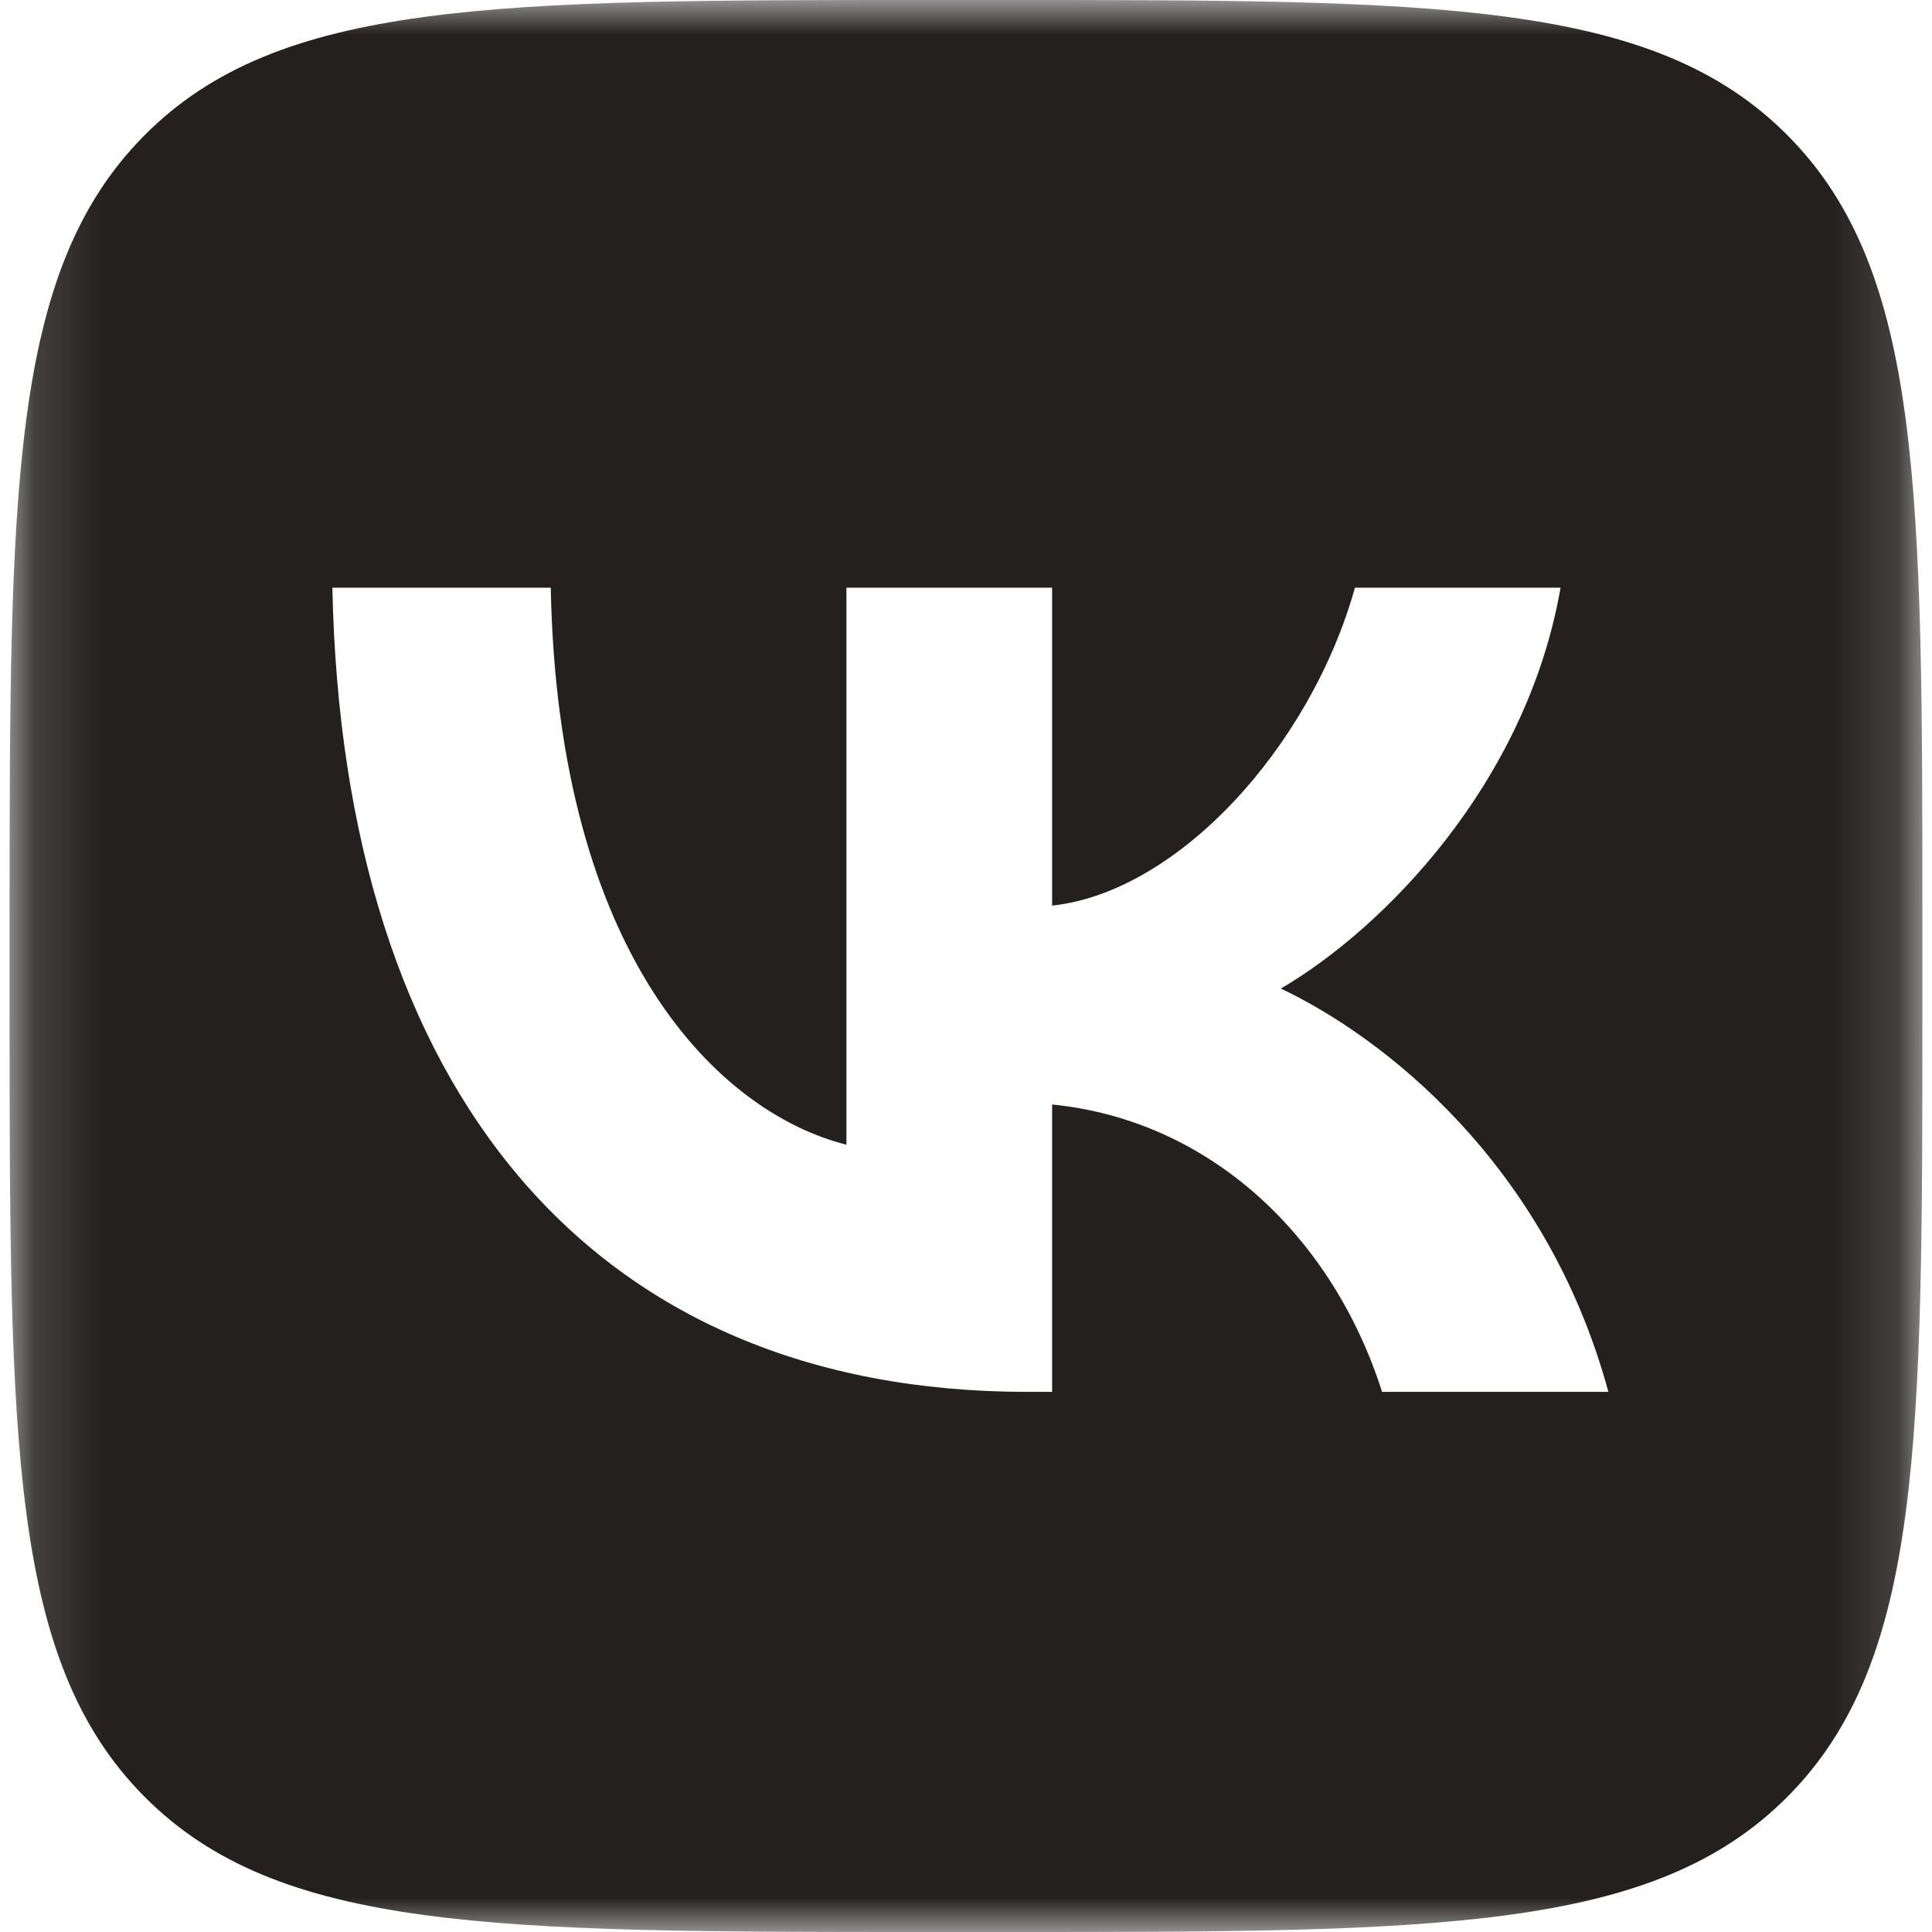 <?xml version="1.0" encoding="UTF-8"?> <svg xmlns="http://www.w3.org/2000/svg" width="28" height="28" viewBox="0 0 28 28" fill="none"><g clip-path="url(#clip0_703_310)"><mask id="mask0_703_310" style="mask-type:luminance" maskUnits="userSpaceOnUse" x="0" y="0" width="28" height="28"><path d="M27.861 0H0.139V28H27.861V0Z" fill="white"></path></mask><g mask="url(#mask0_703_310)"><path fill-rule="evenodd" clip-rule="evenodd" d="M2.087 1.968C0.139 3.936 0.139 7.104 0.139 13.44V14.56C0.139 20.896 0.139 24.064 2.087 26.032C4.036 28 7.173 28 13.446 28H14.555C20.828 28 23.964 28 25.913 26.032C27.861 24.064 27.861 20.896 27.861 14.56V13.44C27.861 7.104 27.861 3.936 25.913 1.968C23.964 0 20.828 0 14.555 0H13.446C7.173 0 4.036 0 2.087 1.968ZM4.817 8.517C4.967 15.797 8.571 20.172 14.889 20.172H15.248V16.007C17.569 16.24 19.325 17.955 20.03 20.172H23.31C22.409 16.858 20.041 15.027 18.563 14.327C20.041 13.463 22.12 11.363 22.617 8.517H19.637C18.99 10.827 17.073 12.927 15.248 13.125V8.517H12.267V16.59C10.419 16.123 8.086 13.86 7.982 8.517H4.817Z" fill="#242020"></path></g></g><defs><clipPath id="clip0_703_310"><rect width="28" height="28" fill="white"></rect></clipPath></defs></svg> 